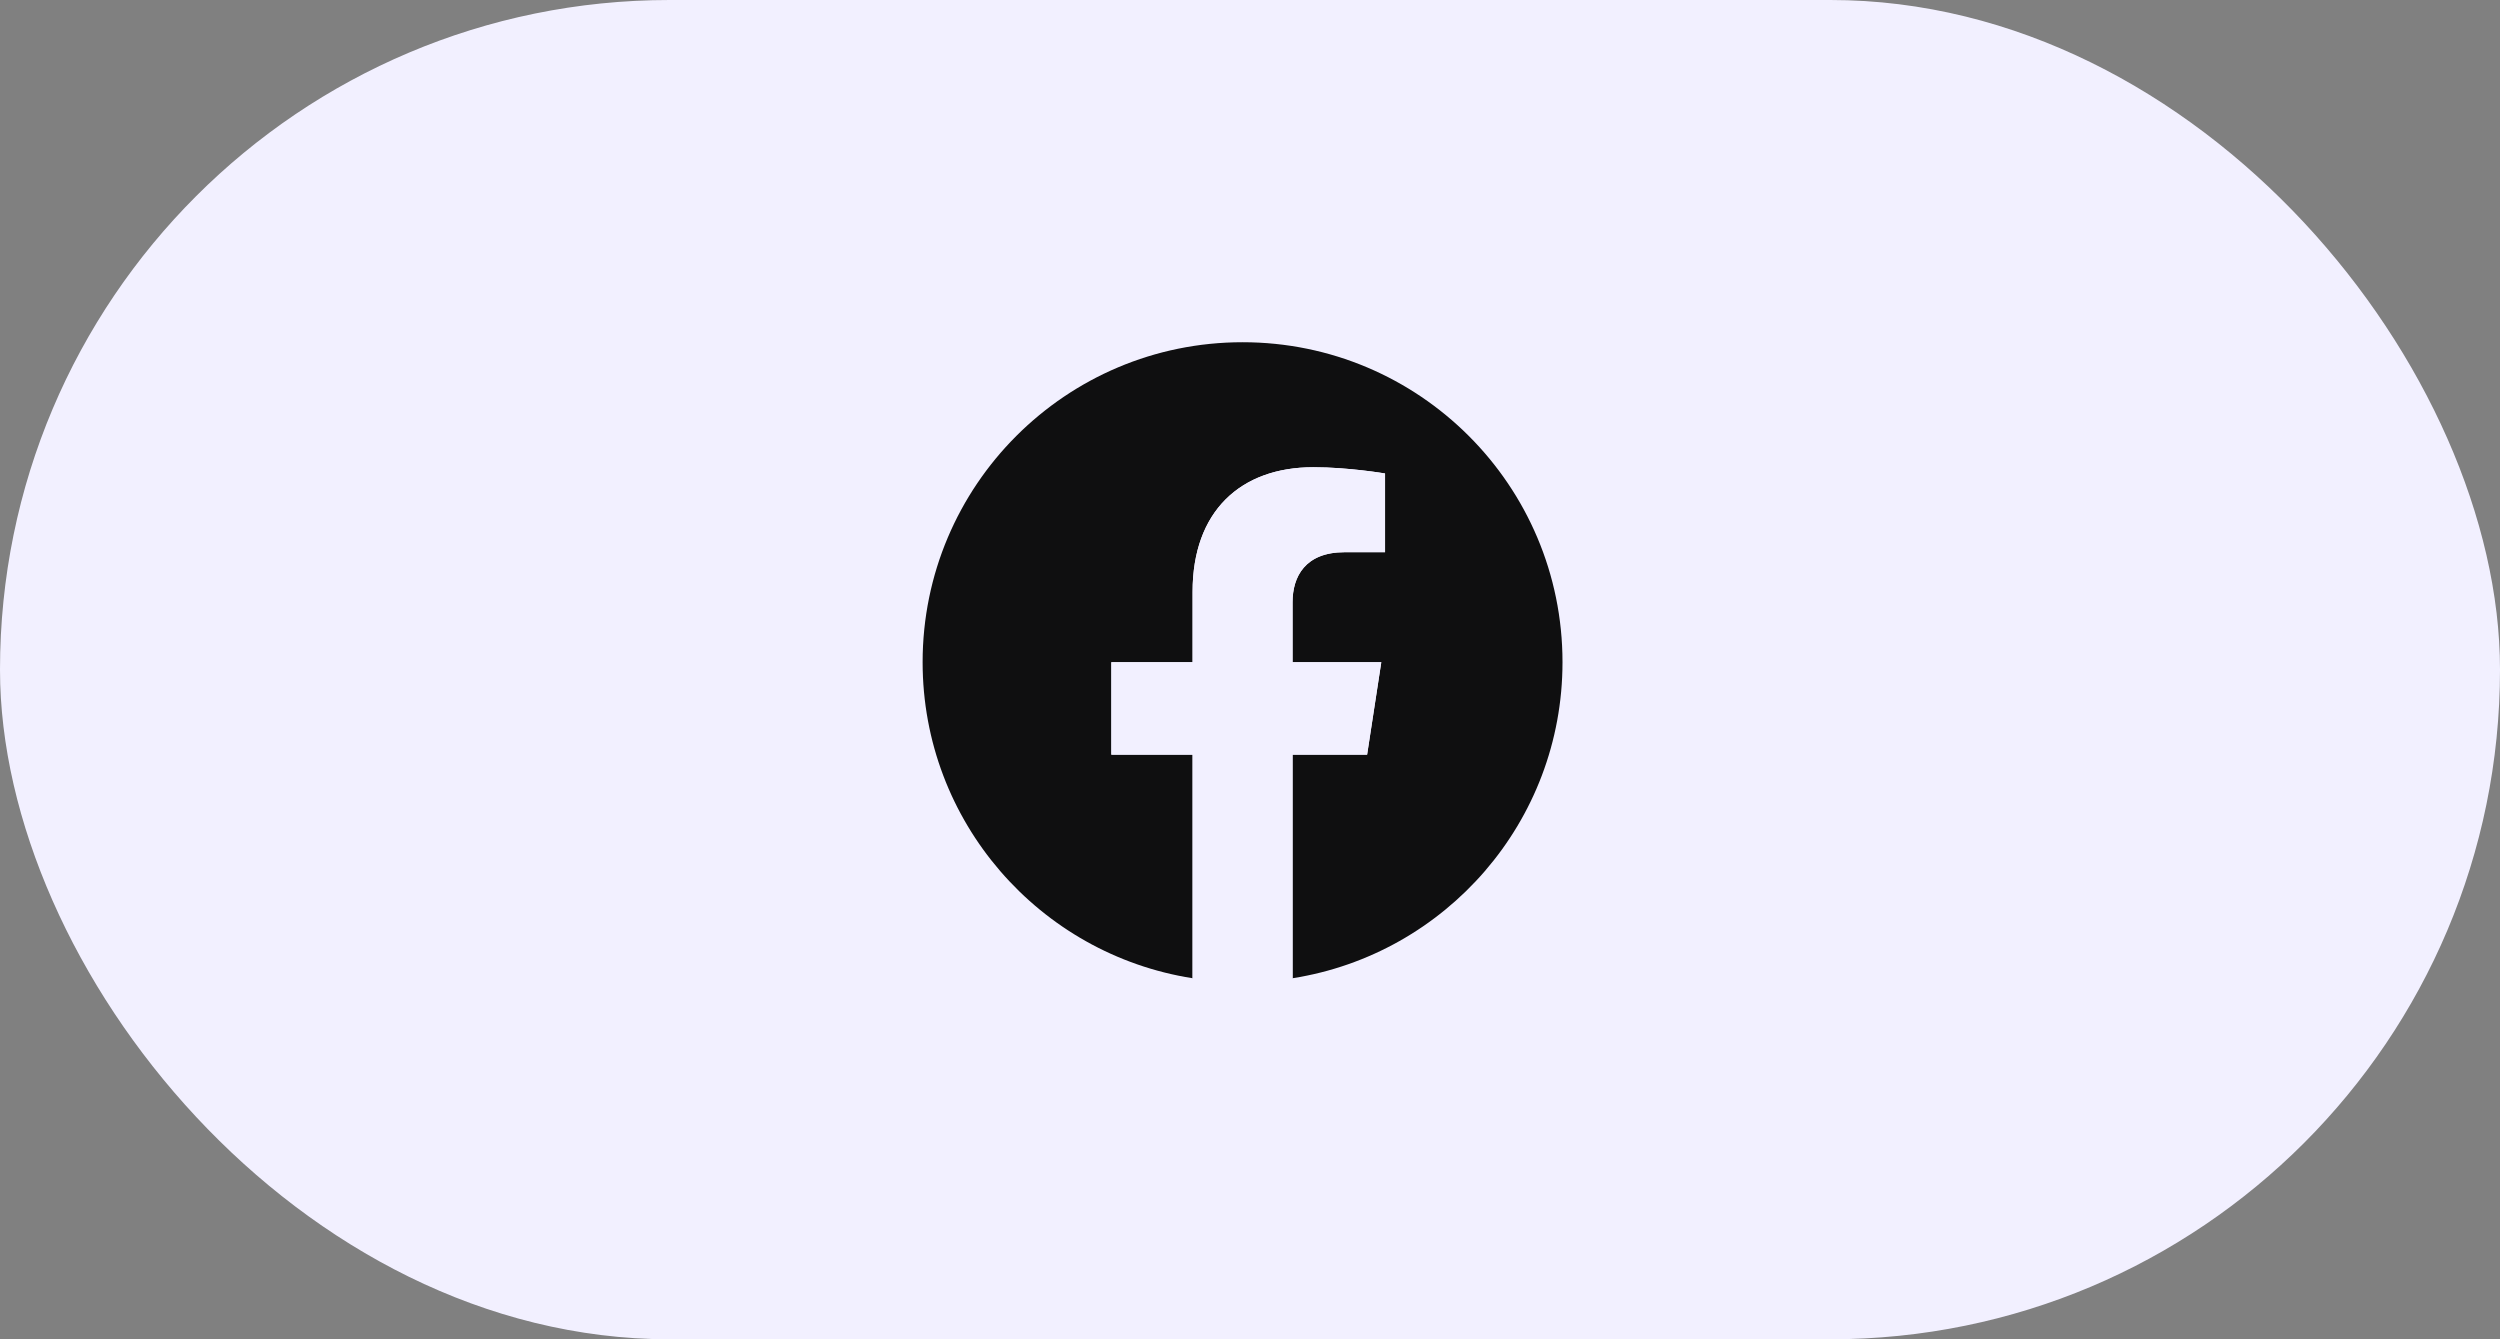 <svg width="168" height="90" viewBox="0 0 168 90" fill="none" xmlns="http://www.w3.org/2000/svg">
<rect x="0" y="0" width="168" height="90" fill="#808080" stroke="none"/>
<rect width="168" height="90" rx="45" fill="#F2F0FF"/>
<g clip-path="url(#clip0_317_844)">
<path d="M105 44.498C105 32.624 95.374 22.998 83.5 22.998C71.626 22.998 62 32.624 62 44.498C62 55.23 69.862 64.124 80.141 65.737V50.713H74.682V44.498H80.141V39.762C80.141 34.373 83.35 31.397 88.261 31.397C90.614 31.397 93.074 31.817 93.074 31.817V37.108H90.363C87.692 37.108 86.859 38.765 86.859 40.465V44.498H92.822L91.869 50.713H86.859V65.737C97.138 64.124 105 55.23 105 44.498Z" fill="#0F0F10"/>
<path d="M91.871 50.714L92.824 44.499H86.861V40.466C86.861 38.766 87.694 37.108 90.365 37.108H93.076V31.817C93.076 31.817 90.616 31.398 88.263 31.398C83.352 31.398 80.143 34.374 80.143 39.762V44.499H74.684V50.714H80.143V65.738C81.237 65.91 82.359 65.999 83.502 65.999C84.645 65.999 85.767 65.91 86.861 65.738V50.714H91.871Z" fill="#F2F0FF"/>
</g>
<defs>
<clipPath id="clip0_317_844">
<rect width="43" height="43" fill="white" transform="translate(62 23)"/>
</clipPath>
</defs>
</svg>
